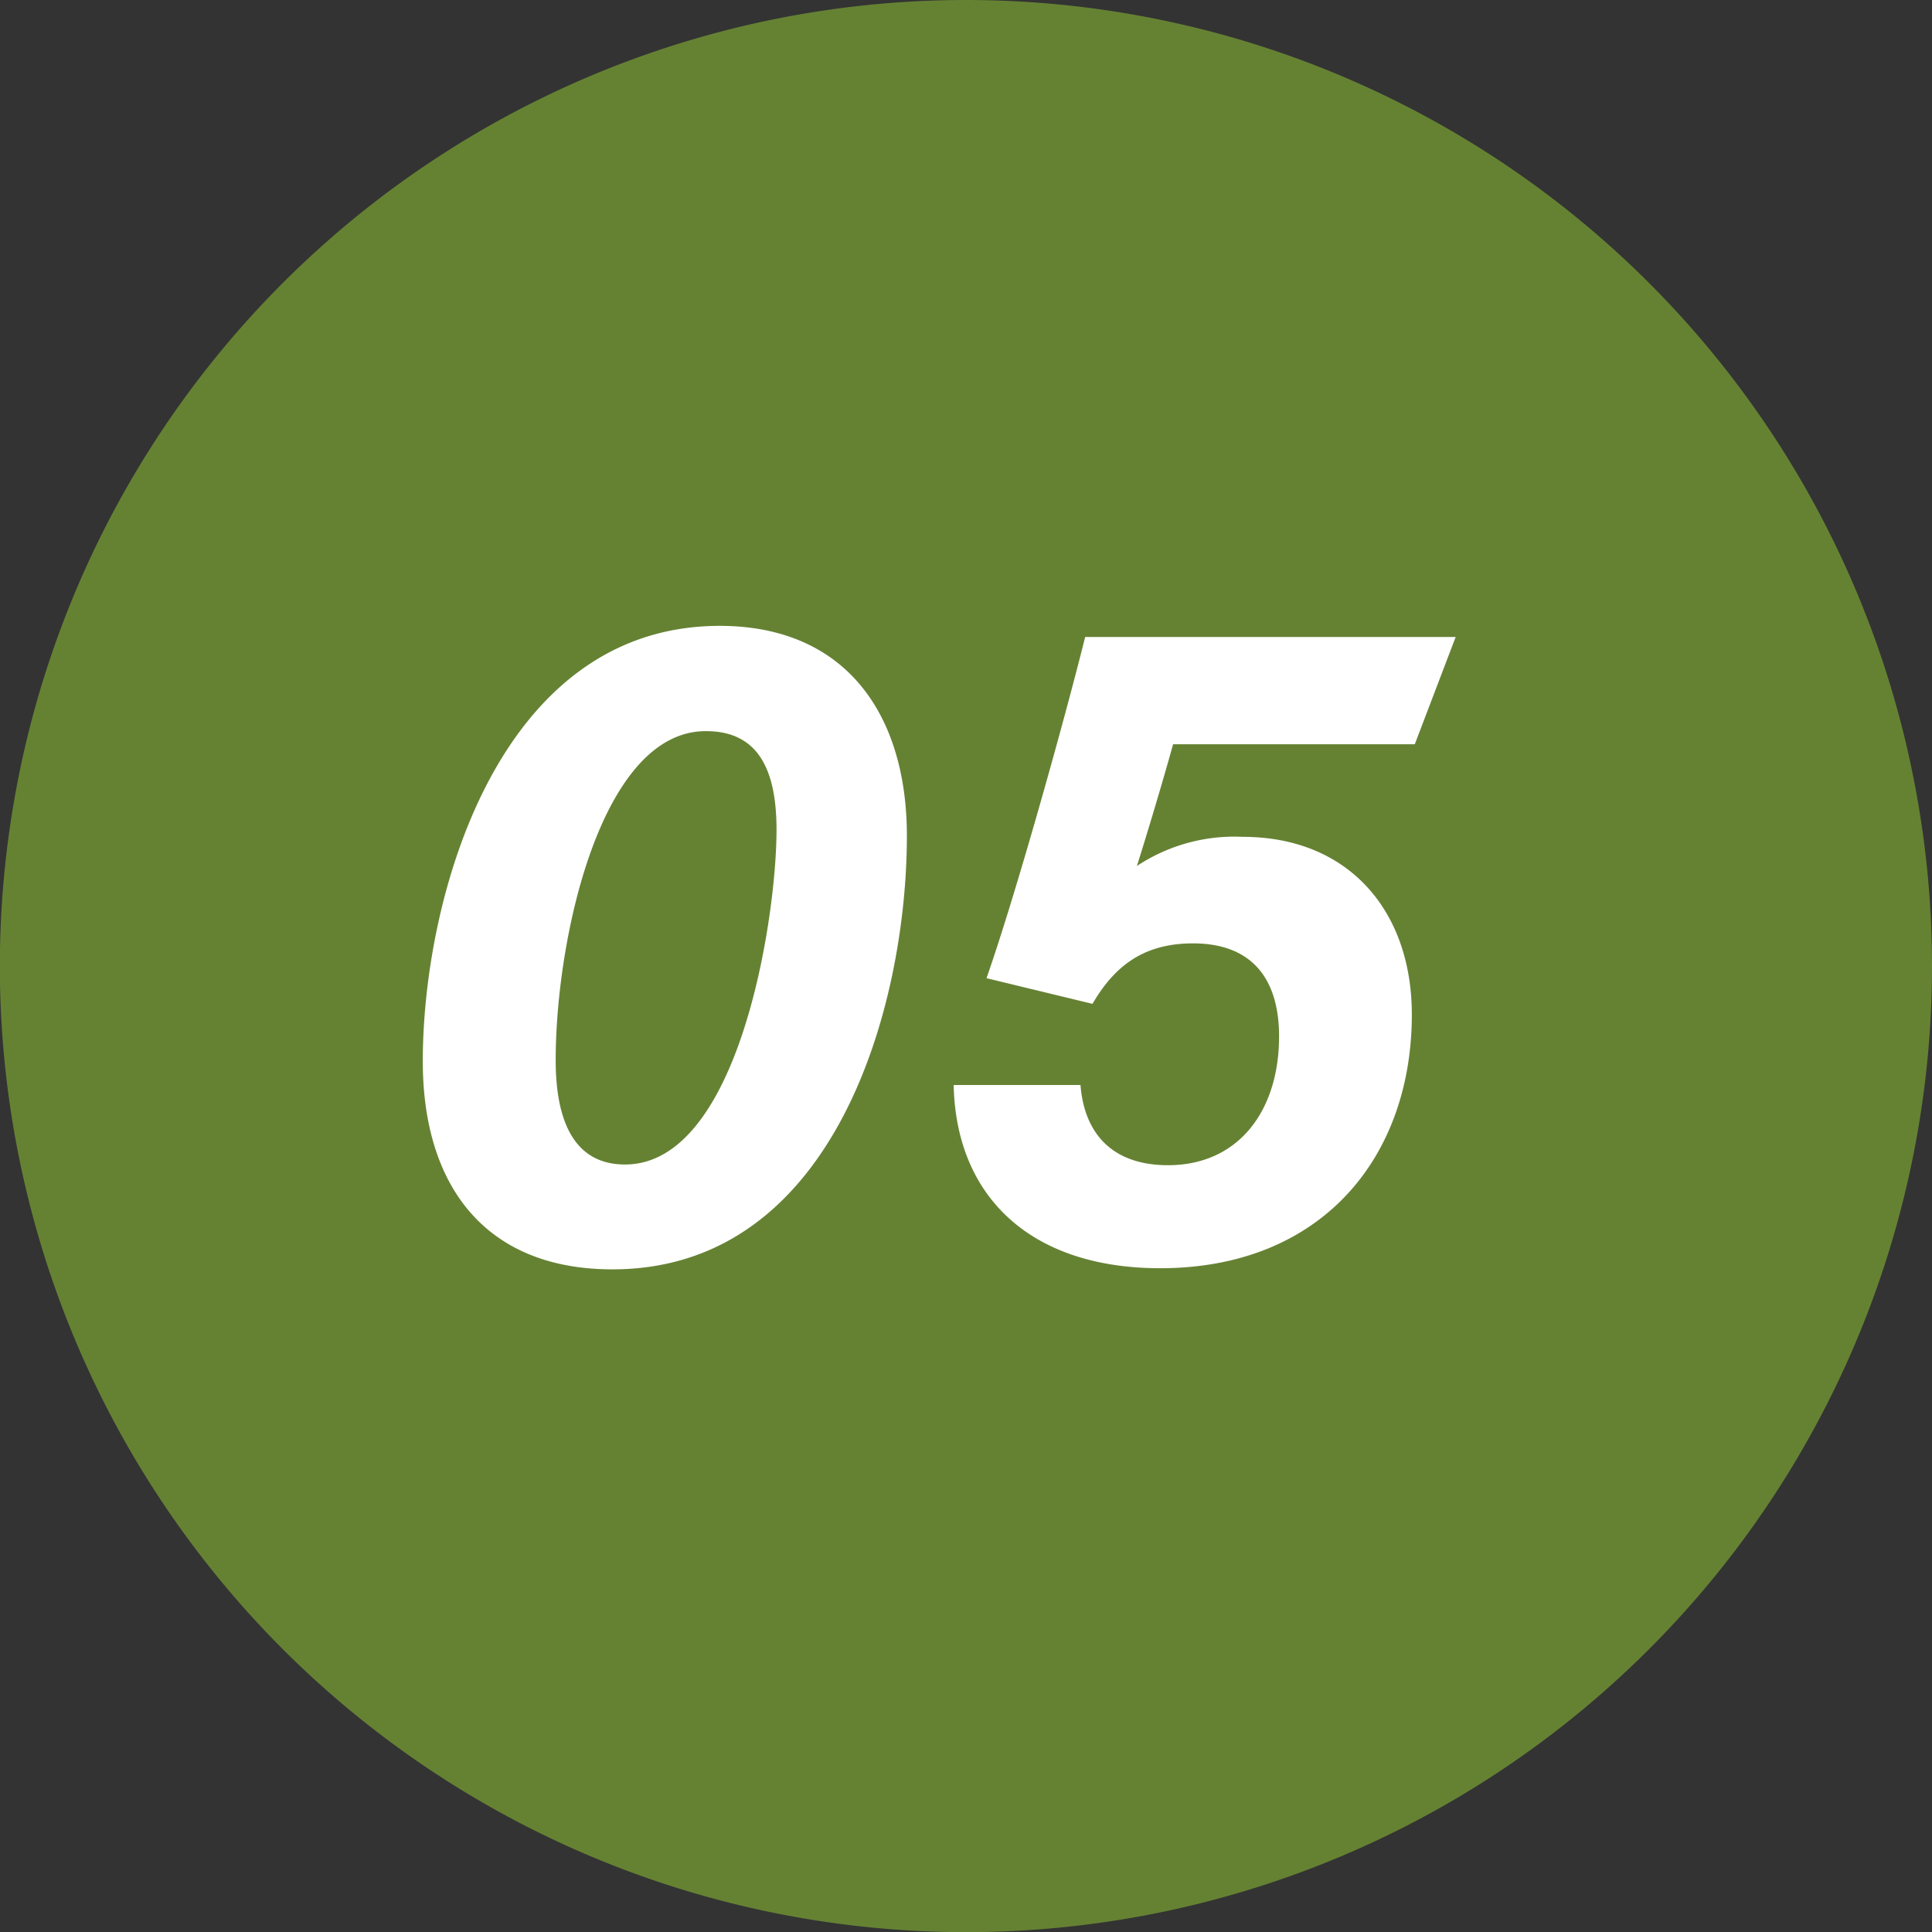 <svg id="f40b2c08-2583-41f1-8337-fe45fb47e98a" data-name="Layer 1" xmlns="http://www.w3.org/2000/svg" viewBox="0 0 137.09 137.09"><rect x="0" y="0" width="137.09" height="137.09" fill="#333333" stroke="none"/><path d="M137.09,68.54A68.55,68.55,0,1,1,68.54,0a68.55,68.55,0,0,1,68.55,68.54" fill="#658233"/><path d="M64.35,59.31c0,12-5.07,30.76-20.89,30.76-9,0-13.46-5.9-13.46-14.77,0-11.61,5.32-30.89,21.07-30.89C60,44.41,64.35,50.68,64.35,59.31ZM39.43,75.23c0,4.28,1.29,7.4,4.92,7.4,8.07,0,10.75-17.41,10.75-23.75,0-4.25-1.29-7-5-7C42.66,51.85,39.43,66.55,39.43,75.23ZM83.24,52.81c-.75,2.71-1.92,6.6-2.57,8.64a12.52,12.52,0,0,1,7.51-2.07c7.52,0,12,5.26,12,12.61,0,10.09-6.36,18-17.86,18-9.11,0-14.48-5-14.65-13h9c.25,3.26,2.09,5.69,6.21,5.69,5,0,7.88-3.86,7.88-9.14,0-4-1.85-6.6-6.11-6.6-3.59,0-5.61,1.69-7.13,4.29L70,69.41c2.1-6,5.52-18.26,7-24.21h26.29l-2.9,7.61Z" fill="#fff"/></svg>